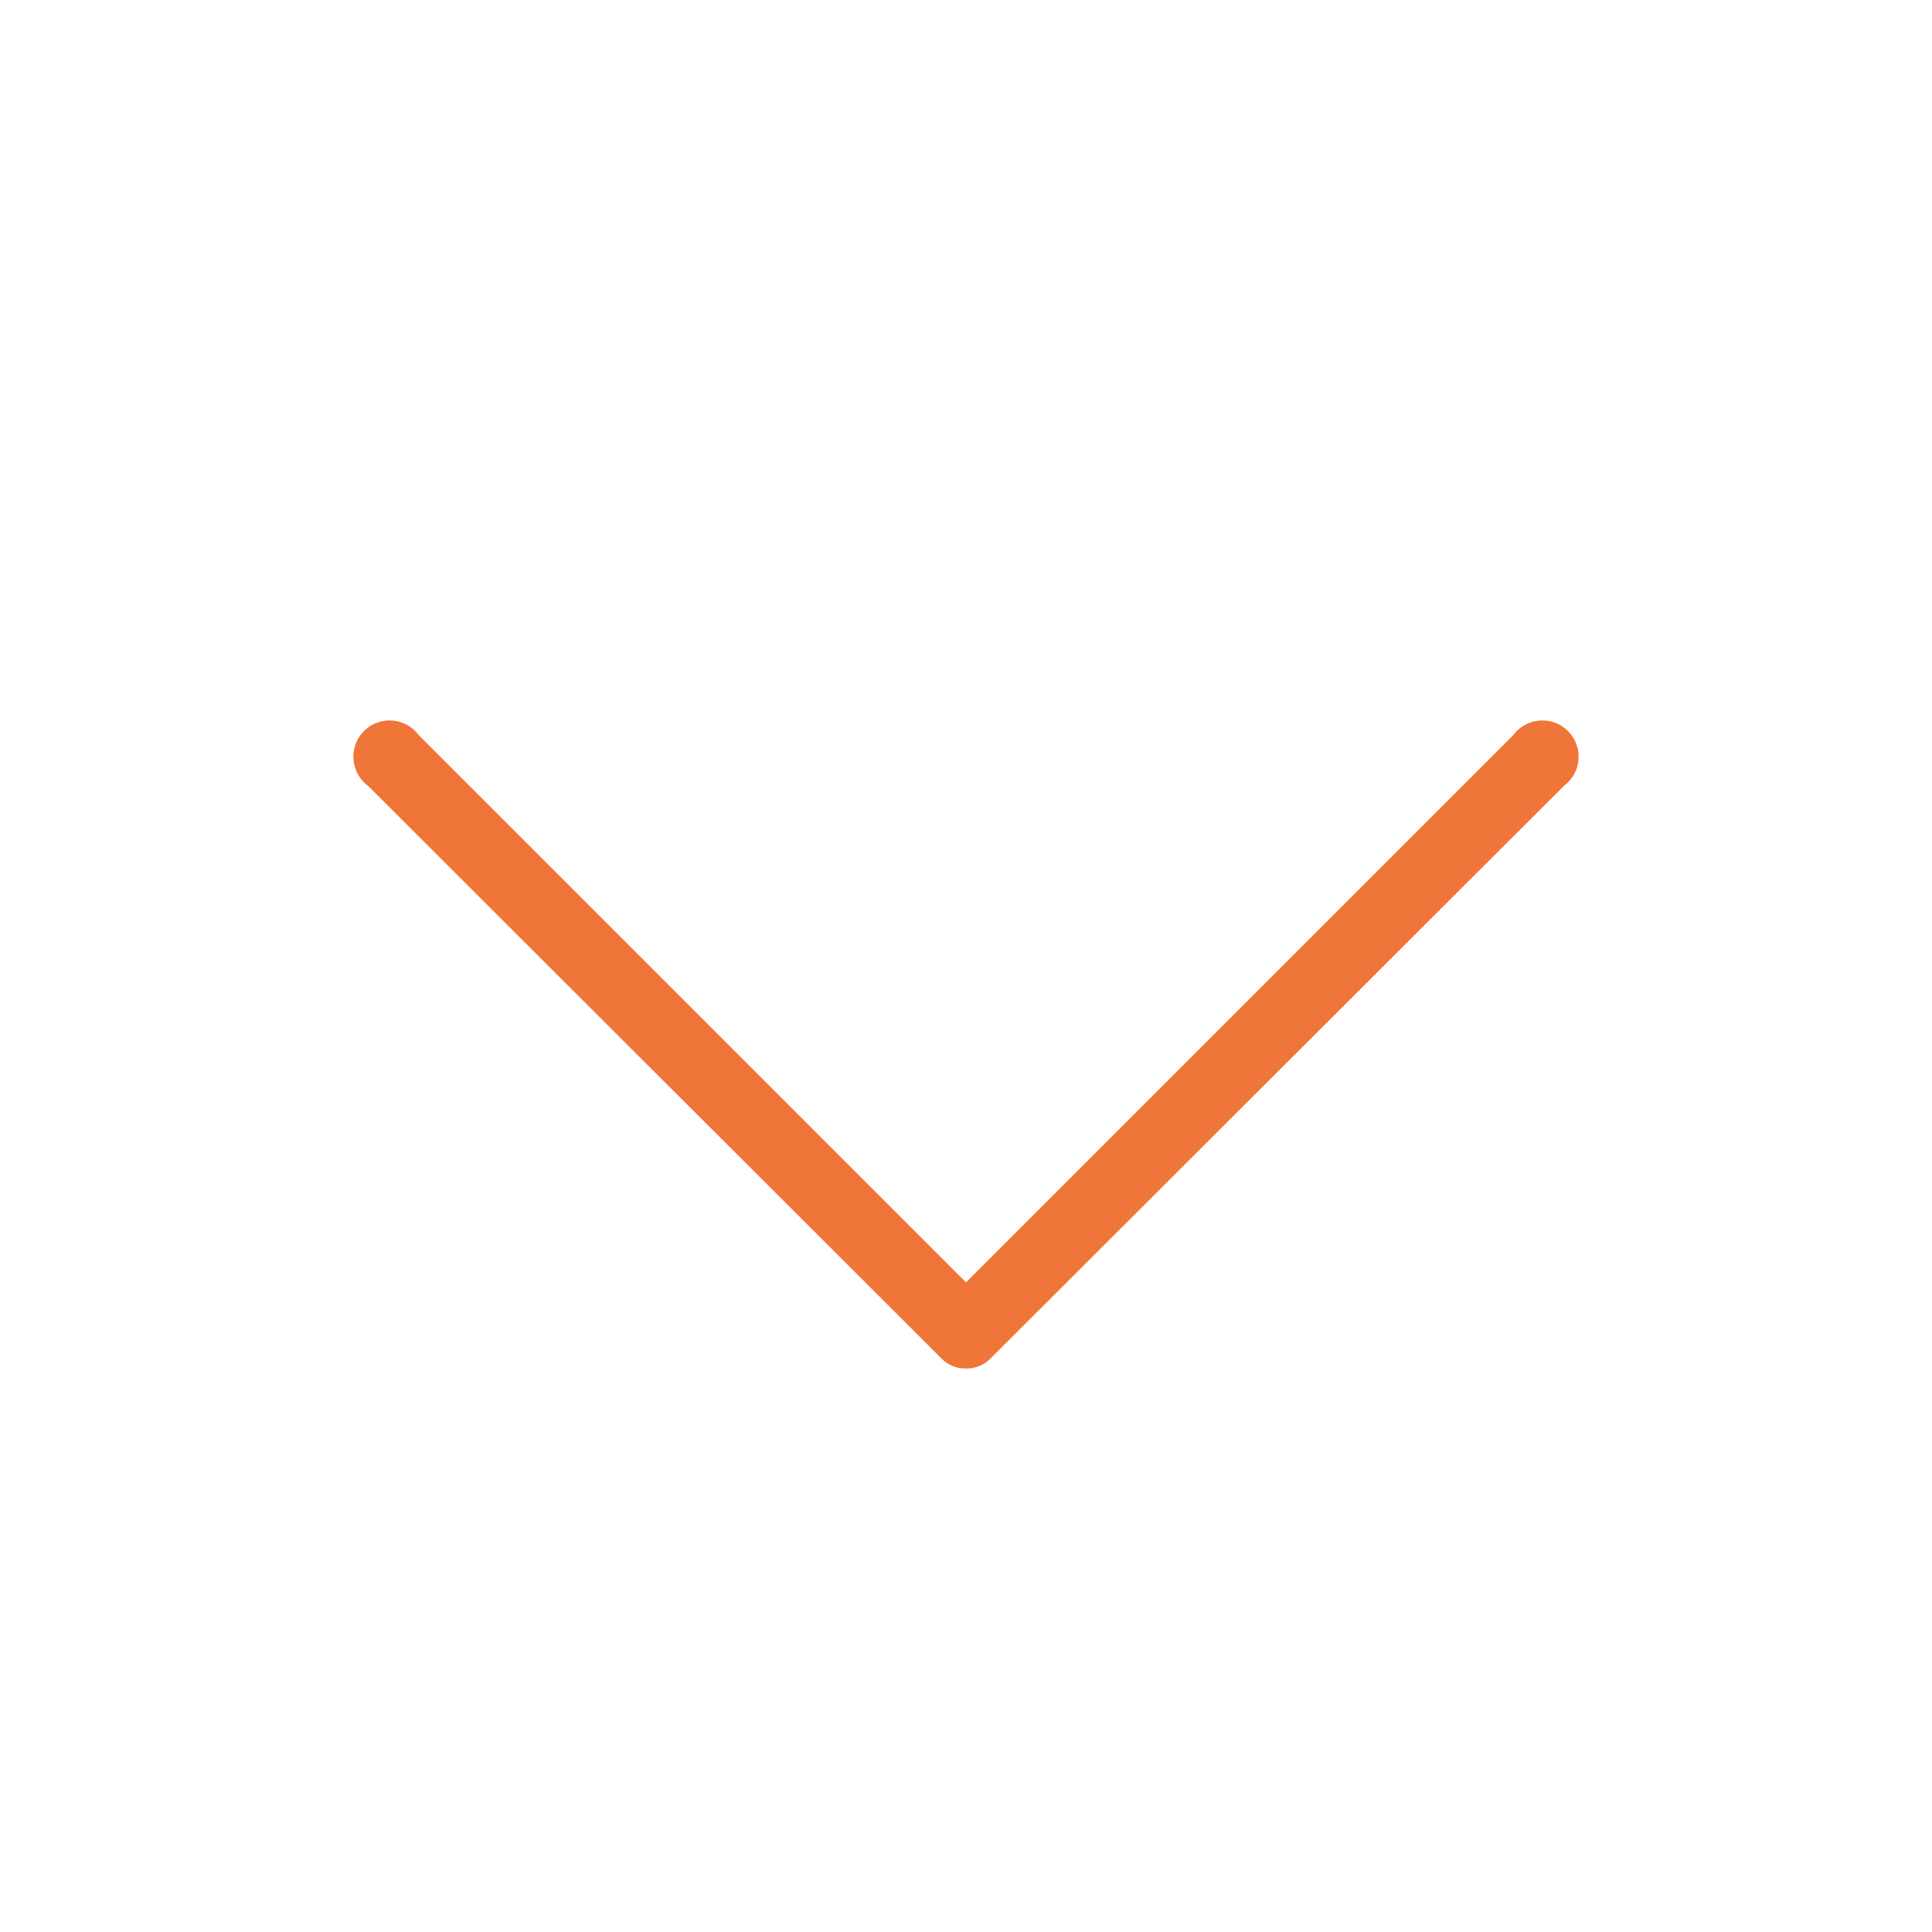 <svg id="圖層_1" data-name="圖層 1" xmlns="http://www.w3.org/2000/svg" viewBox="0 0 24 24"><defs><style>.cls-1{fill:#ef7538;}</style></defs><path class="cls-1" d="M12,17a.42.42,0,0,1-.31-.13L4.57,9.76a.45.45,0,1,1,.63-.63l6.8,6.8,6.8-6.8a.45.45,0,1,1,.63.63l-7.12,7.11A.42.42,0,0,1,12,17Z"/></svg>